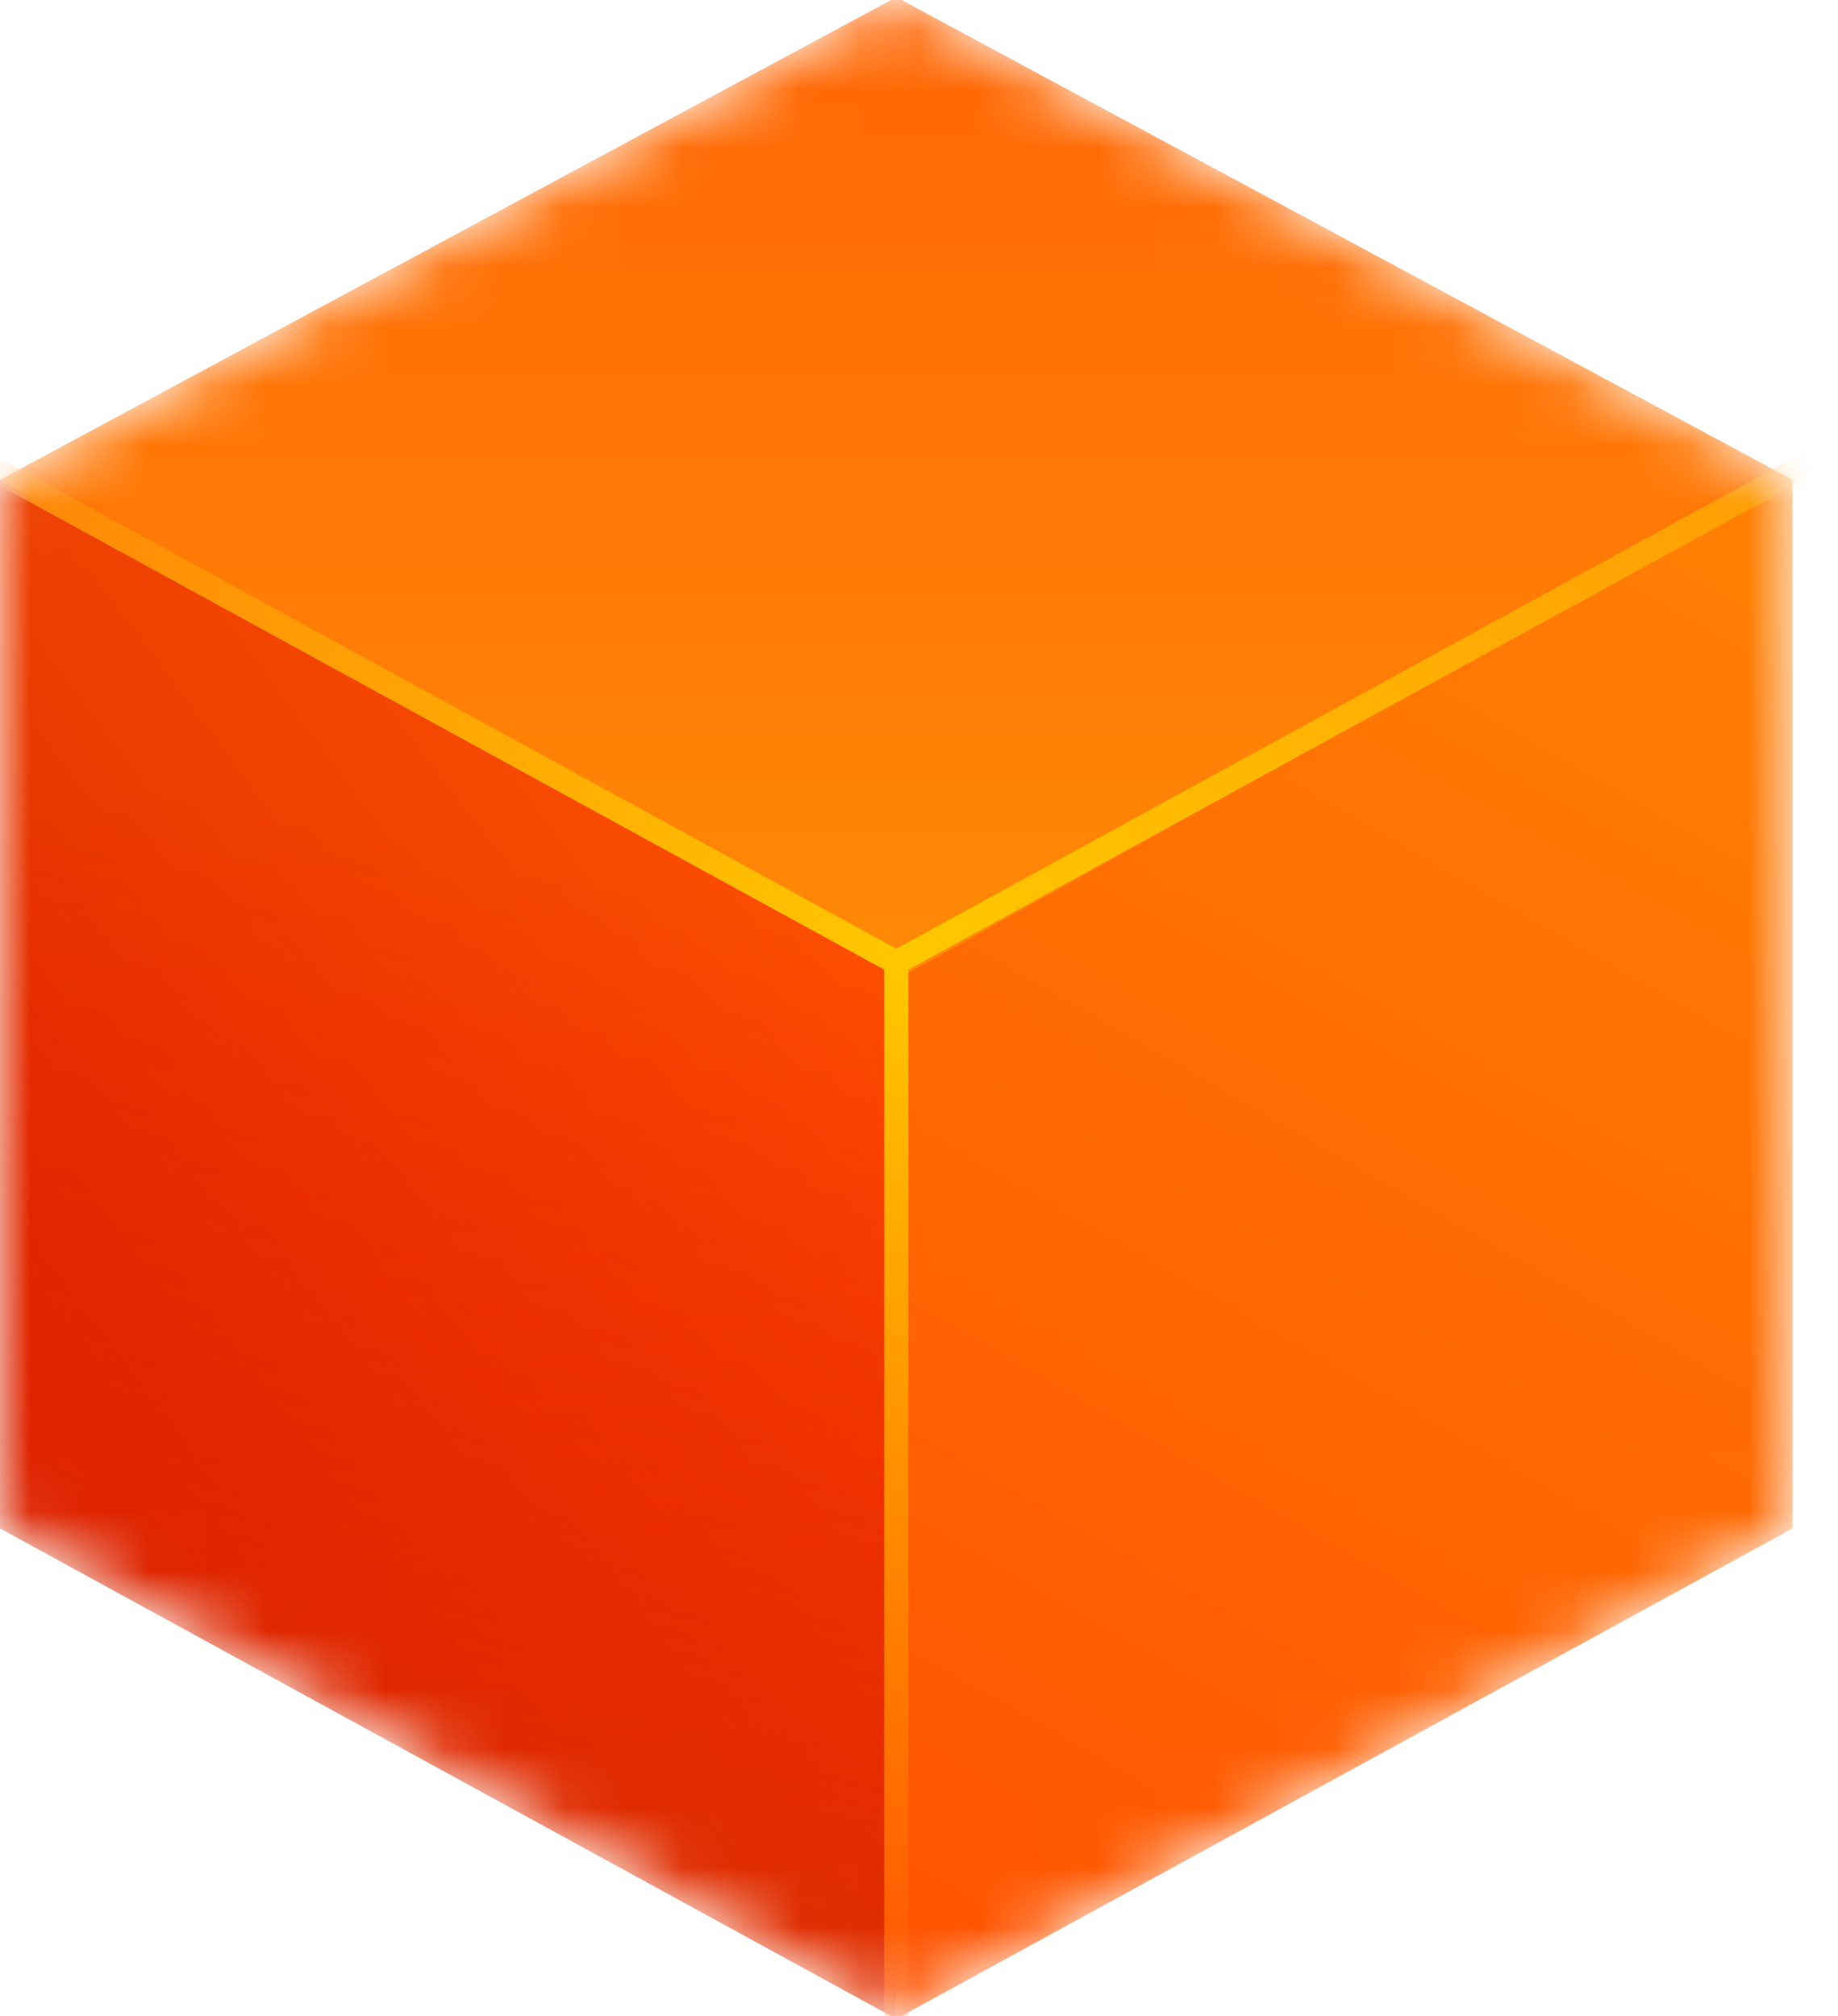<svg width="31" height="34" viewBox="0 0 31 34" fill="none" xmlns="http://www.w3.org/2000/svg">
    <mask id="mask0_1_29" style="mask-type:alpha" maskUnits="userSpaceOnUse" x="0" y="0" width="31" height="34">
        <path fill-rule="evenodd" clip-rule="evenodd" d="M0 8.301C0 8.173 0.07 8.055 0.183 7.994L14.952 0.042C15.055 -0.014 15.179 -0.014 15.283 0.042L30.051 7.994C30.164 8.055 30.235 8.173 30.235 8.301V25.57C30.235 25.698 30.165 25.815 30.053 25.876L15.285 33.957C15.18 34.014 15.054 34.014 14.95 33.957L0.181 25.876C0.07 25.815 0 25.698 0 25.57V8.301Z" fill="url(#paint0_linear_1_29)"/>
    </mask>
    <g mask="url(#mask0_1_29)">
        <path d="M15.117 16.364L30.235 8.093V25.777L15.117 34.049V16.364Z" fill="url(#paint1_linear_1_29)"/>
        <path d="M15.117 16.523L0 8.093L15.117 -0.047L30.235 8.093L15.117 16.523Z" fill="url(#paint2_linear_1_29)"/>
        <path d="M15.117 16.364L0 8.093V25.777L15.117 34.049V16.364Z" fill="url(#paint3_linear_1_29)"/>
        <mask id="mask1_1_29" style="mask-type:alpha" maskUnits="userSpaceOnUse" x="0" y="-1" width="31" height="36">
            <path fill-rule="evenodd" clip-rule="evenodd" d="M0 8.093L15.117 -0.047L30.235 8.093V25.777L15.117 34.049L0 25.777V8.093Z" fill="url(#paint4_linear_1_29)"/>
        </mask>
        <g mask="url(#mask1_1_29)">
            <path d="M15.117 16.364L0 8.093V25.777L15.117 34.049V16.364Z" fill="url(#paint5_linear_1_29)"/>
            <g filter="url(#filter0_f_1_29)">
                <path d="M-0.291 7.802L15.117 16.233" stroke="url(#paint6_linear_1_29)" stroke-width="0.407" stroke-linecap="round"/>
            </g>
            <g filter="url(#filter1_f_1_29)">
                <path d="M30.525 7.802L15.117 16.233" stroke="url(#paint7_linear_1_29)" stroke-width="0.407" stroke-linecap="round"/>
            </g>
            <g filter="url(#filter2_f_1_29)">
                <path d="M15.117 35.129L15.117 16.233" stroke="url(#paint8_linear_1_29)" stroke-width="0.407" stroke-linecap="round"/>
            </g>
            <g filter="url(#filter3_f_1_29)">
                <path d="M-0.291 7.802L15.117 16.233" stroke="url(#paint9_linear_1_29)" stroke-width="0.349" stroke-linecap="round"/>
            </g>
            <g filter="url(#filter4_f_1_29)">
                <path d="M30.525 7.802L15.117 16.233" stroke="url(#paint10_linear_1_29)" stroke-width="0.349" stroke-linecap="round"/>
            </g>
            <g filter="url(#filter5_f_1_29)">
                <path d="M15.117 35.129L15.117 16.233" stroke="url(#paint11_linear_1_29)" stroke-width="0.349" stroke-linecap="round"/>
            </g>
        </g>
    </g>
    <defs>
        <filter id="filter0_f_1_29" x="-1.076" y="7.017" width="16.978" height="10.001" filterUnits="userSpaceOnUse" color-interpolation-filters="sRGB">
            <feFlood flood-opacity="0" result="BackgroundImageFix"/>
            <feBlend mode="normal" in="SourceGraphic" in2="BackgroundImageFix" result="shape"/>
            <feGaussianBlur stdDeviation="0.291" result="effect1_foregroundBlur_1_29"/>
        </filter>
        <filter id="filter1_f_1_29" x="14.332" y="7.017" width="16.978" height="10.001" filterUnits="userSpaceOnUse" color-interpolation-filters="sRGB">
            <feFlood flood-opacity="0" result="BackgroundImageFix"/>
            <feBlend mode="normal" in="SourceGraphic" in2="BackgroundImageFix" result="shape"/>
            <feGaussianBlur stdDeviation="0.291" result="effect1_foregroundBlur_1_29"/>
        </filter>
        <filter id="filter2_f_1_29" x="14.332" y="15.448" width="1.57" height="20.466" filterUnits="userSpaceOnUse" color-interpolation-filters="sRGB">
            <feFlood flood-opacity="0" result="BackgroundImageFix"/>
            <feBlend mode="normal" in="SourceGraphic" in2="BackgroundImageFix" result="shape"/>
            <feGaussianBlur stdDeviation="0.291" result="effect1_foregroundBlur_1_29"/>
        </filter>
        <filter id="filter3_f_1_29" x="-0.64" y="7.453" width="16.106" height="9.129" filterUnits="userSpaceOnUse" color-interpolation-filters="sRGB">
            <feFlood flood-opacity="0" result="BackgroundImageFix"/>
            <feBlend mode="normal" in="SourceGraphic" in2="BackgroundImageFix" result="shape"/>
            <feGaussianBlur stdDeviation="0.087" result="effect1_foregroundBlur_1_29"/>
        </filter>
        <filter id="filter4_f_1_29" x="14.768" y="7.453" width="16.106" height="9.129" filterUnits="userSpaceOnUse" color-interpolation-filters="sRGB">
            <feFlood flood-opacity="0" result="BackgroundImageFix"/>
            <feBlend mode="normal" in="SourceGraphic" in2="BackgroundImageFix" result="shape"/>
            <feGaussianBlur stdDeviation="0.087" result="effect1_foregroundBlur_1_29"/>
        </filter>
        <filter id="filter5_f_1_29" x="14.768" y="15.884" width="0.698" height="19.594" filterUnits="userSpaceOnUse" color-interpolation-filters="sRGB">
            <feFlood flood-opacity="0" result="BackgroundImageFix"/>
            <feBlend mode="normal" in="SourceGraphic" in2="BackgroundImageFix" result="shape"/>
            <feGaussianBlur stdDeviation="0.087" result="effect1_foregroundBlur_1_29"/>
        </filter>
        <linearGradient id="paint0_linear_1_29" x1="15.117" y1="14.495" x2="0.031" y2="25.842" gradientUnits="userSpaceOnUse">
            <stop stop-color="#FF5201"/>
            <stop offset="0.51" stop-color="#EB3D00"/>
            <stop offset="1" stop-color="#D42600"/>
        </linearGradient>
        <linearGradient id="paint1_linear_1_29" x1="29.949" y1="8.663" x2="15.402" y2="34.049" gradientUnits="userSpaceOnUse">
            <stop stop-color="#FF8004"/>
            <stop offset="1" stop-color="#FF5201"/>
        </linearGradient>
        <linearGradient id="paint2_linear_1_29" x1="15.117" y1="0.243" x2="15.117" y2="16.523" gradientUnits="userSpaceOnUse">
            <stop stop-color="#FF6605"/>
            <stop offset="1" stop-color="#FF8A06"/>
        </linearGradient>
        <linearGradient id="paint3_linear_1_29" x1="15.117" y1="14.489" x2="-2.09314e-06" y2="25.826" gradientUnits="userSpaceOnUse">
            <stop stop-color="#FF5201"/>
            <stop offset="0.51" stop-color="#EB3D00"/>
            <stop offset="1" stop-color="#D42600"/>
        </linearGradient>
        <linearGradient id="paint4_linear_1_29" x1="15.117" y1="14.489" x2="-1.88568e-06" y2="25.826" gradientUnits="userSpaceOnUse">
            <stop stop-color="#FF5201"/>
            <stop offset="0.51" stop-color="#EB3D00"/>
            <stop offset="1" stop-color="#D42600"/>
        </linearGradient>
        <linearGradient id="paint5_linear_1_29" x1="12.21" y1="15.361" x2="8.722" y2="31.059" gradientUnits="userSpaceOnUse">
            <stop stop-color="#FF0101" stop-opacity="0"/>
            <stop offset="1" stop-color="#DD2800" stop-opacity="0.71"/>
        </linearGradient>
        <linearGradient id="paint6_linear_1_29" x1="6.22318e-06" y1="8.674" x2="15.117" y2="16.814" gradientUnits="userSpaceOnUse">
            <stop stop-color="#FF8708"/>
            <stop offset="1" stop-color="#FFC700"/>
        </linearGradient>
        <linearGradient id="paint7_linear_1_29" x1="30.525" y1="7.802" x2="15.408" y2="15.942" gradientUnits="userSpaceOnUse">
            <stop stop-color="#FF9B06"/>
            <stop offset="1" stop-color="#FFC700"/>
        </linearGradient>
        <linearGradient id="paint8_linear_1_29" x1="52727.7" y1="34.02" x2="52727.7" y2="16.235" gradientUnits="userSpaceOnUse">
            <stop stop-color="#FF5402"/>
            <stop offset="1" stop-color="#FFC700"/>
        </linearGradient>
        <linearGradient id="paint9_linear_1_29" x1="6.22318e-06" y1="8.674" x2="15.117" y2="16.814" gradientUnits="userSpaceOnUse">
            <stop stop-color="#FF8708"/>
            <stop offset="1" stop-color="#FFC700"/>
        </linearGradient>
        <linearGradient id="paint10_linear_1_29" x1="30.525" y1="7.802" x2="15.408" y2="15.942" gradientUnits="userSpaceOnUse">
            <stop stop-color="#FF9B06"/>
            <stop offset="1" stop-color="#FFC700"/>
        </linearGradient>
        <linearGradient id="paint11_linear_1_29" x1="52727.7" y1="34.02" x2="52727.7" y2="16.235" gradientUnits="userSpaceOnUse">
            <stop stop-color="#FF5402"/>
            <stop offset="1" stop-color="#FFC700"/>
        </linearGradient>
    </defs>
</svg>
